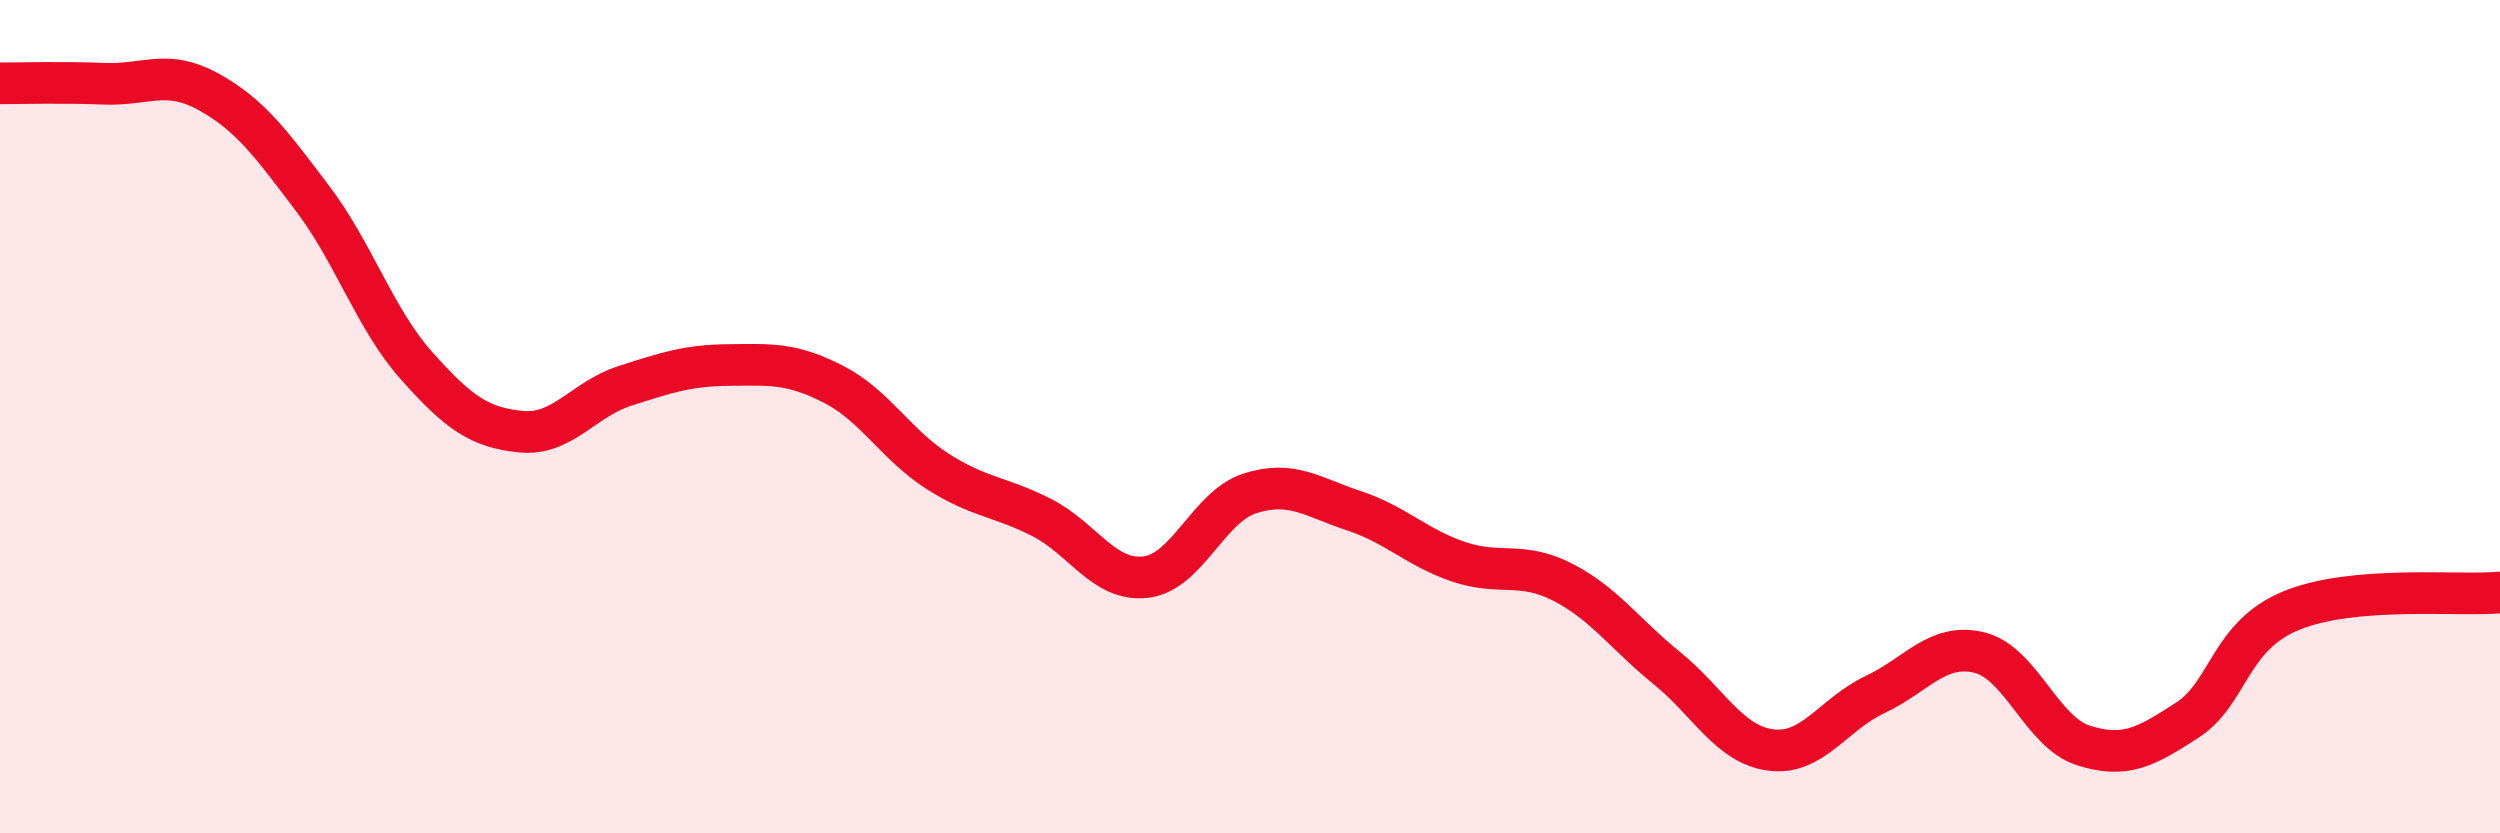 
    <svg width="60" height="20" viewBox="0 0 60 20" xmlns="http://www.w3.org/2000/svg">
      <path
        d="M 0,2 C 0.5,2 1.5,1.97 2.5,2.01 C 3.5,2.05 4,1.65 5,2.2 C 6,2.75 6.5,3.44 7.5,4.76 C 8.5,6.08 9,7.66 10,8.78 C 11,9.9 11.5,10.26 12.5,10.36 C 13.5,10.46 14,9.58 15,9.26 C 16,8.94 16.5,8.77 17.5,8.76 C 18.5,8.75 19,8.71 20,9.22 C 21,9.73 21.5,10.67 22.5,11.31 C 23.5,11.95 24,11.91 25,12.42 C 26,12.93 26.5,13.97 27.5,13.85 C 28.5,13.73 29,12.16 30,11.84 C 31,11.52 31.5,11.93 32.5,12.26 C 33.5,12.59 34,13.14 35,13.48 C 36,13.82 36.5,13.46 37.5,13.97 C 38.5,14.48 39,15.22 40,16.03 C 41,16.84 41.5,17.87 42.5,18 C 43.5,18.13 44,17.14 45,16.67 C 46,16.2 46.5,15.42 47.5,15.66 C 48.5,15.9 49,17.57 50,17.89 C 51,18.21 51.5,17.93 52.5,17.28 C 53.5,16.63 53.5,15.26 55,14.65 C 56.5,14.04 59,14.31 60,14.22L60 20L0 20Z"
        fill="#EB0A25"
        opacity="0.1"
        stroke-linecap="round"
        stroke-linejoin="round"
      />
      <path
        d="M 0,2 C 0.5,2 1.5,1.97 2.5,2.01 C 3.5,2.05 4,1.65 5,2.2 C 6,2.75 6.5,3.44 7.5,4.76 C 8.5,6.08 9,7.66 10,8.78 C 11,9.9 11.5,10.26 12.5,10.36 C 13.5,10.46 14,9.58 15,9.26 C 16,8.94 16.5,8.77 17.5,8.76 C 18.5,8.75 19,8.71 20,9.22 C 21,9.73 21.5,10.67 22.5,11.31 C 23.5,11.95 24,11.91 25,12.42 C 26,12.93 26.5,13.97 27.5,13.85 C 28.5,13.73 29,12.16 30,11.84 C 31,11.52 31.5,11.93 32.5,12.26 C 33.5,12.59 34,13.14 35,13.48 C 36,13.82 36.5,13.46 37.5,13.97 C 38.5,14.48 39,15.22 40,16.03 C 41,16.84 41.5,17.87 42.5,18 C 43.5,18.13 44,17.14 45,16.67 C 46,16.2 46.5,15.42 47.5,15.66 C 48.5,15.9 49,17.57 50,17.89 C 51,18.21 51.5,17.93 52.5,17.28 C 53.5,16.63 53.5,15.26 55,14.65 C 56.5,14.04 59,14.31 60,14.22"
        stroke="#EB0A25"
        stroke-width="1"
        fill="none"
        stroke-linecap="round"
        stroke-linejoin="round"
      />
    </svg>
  